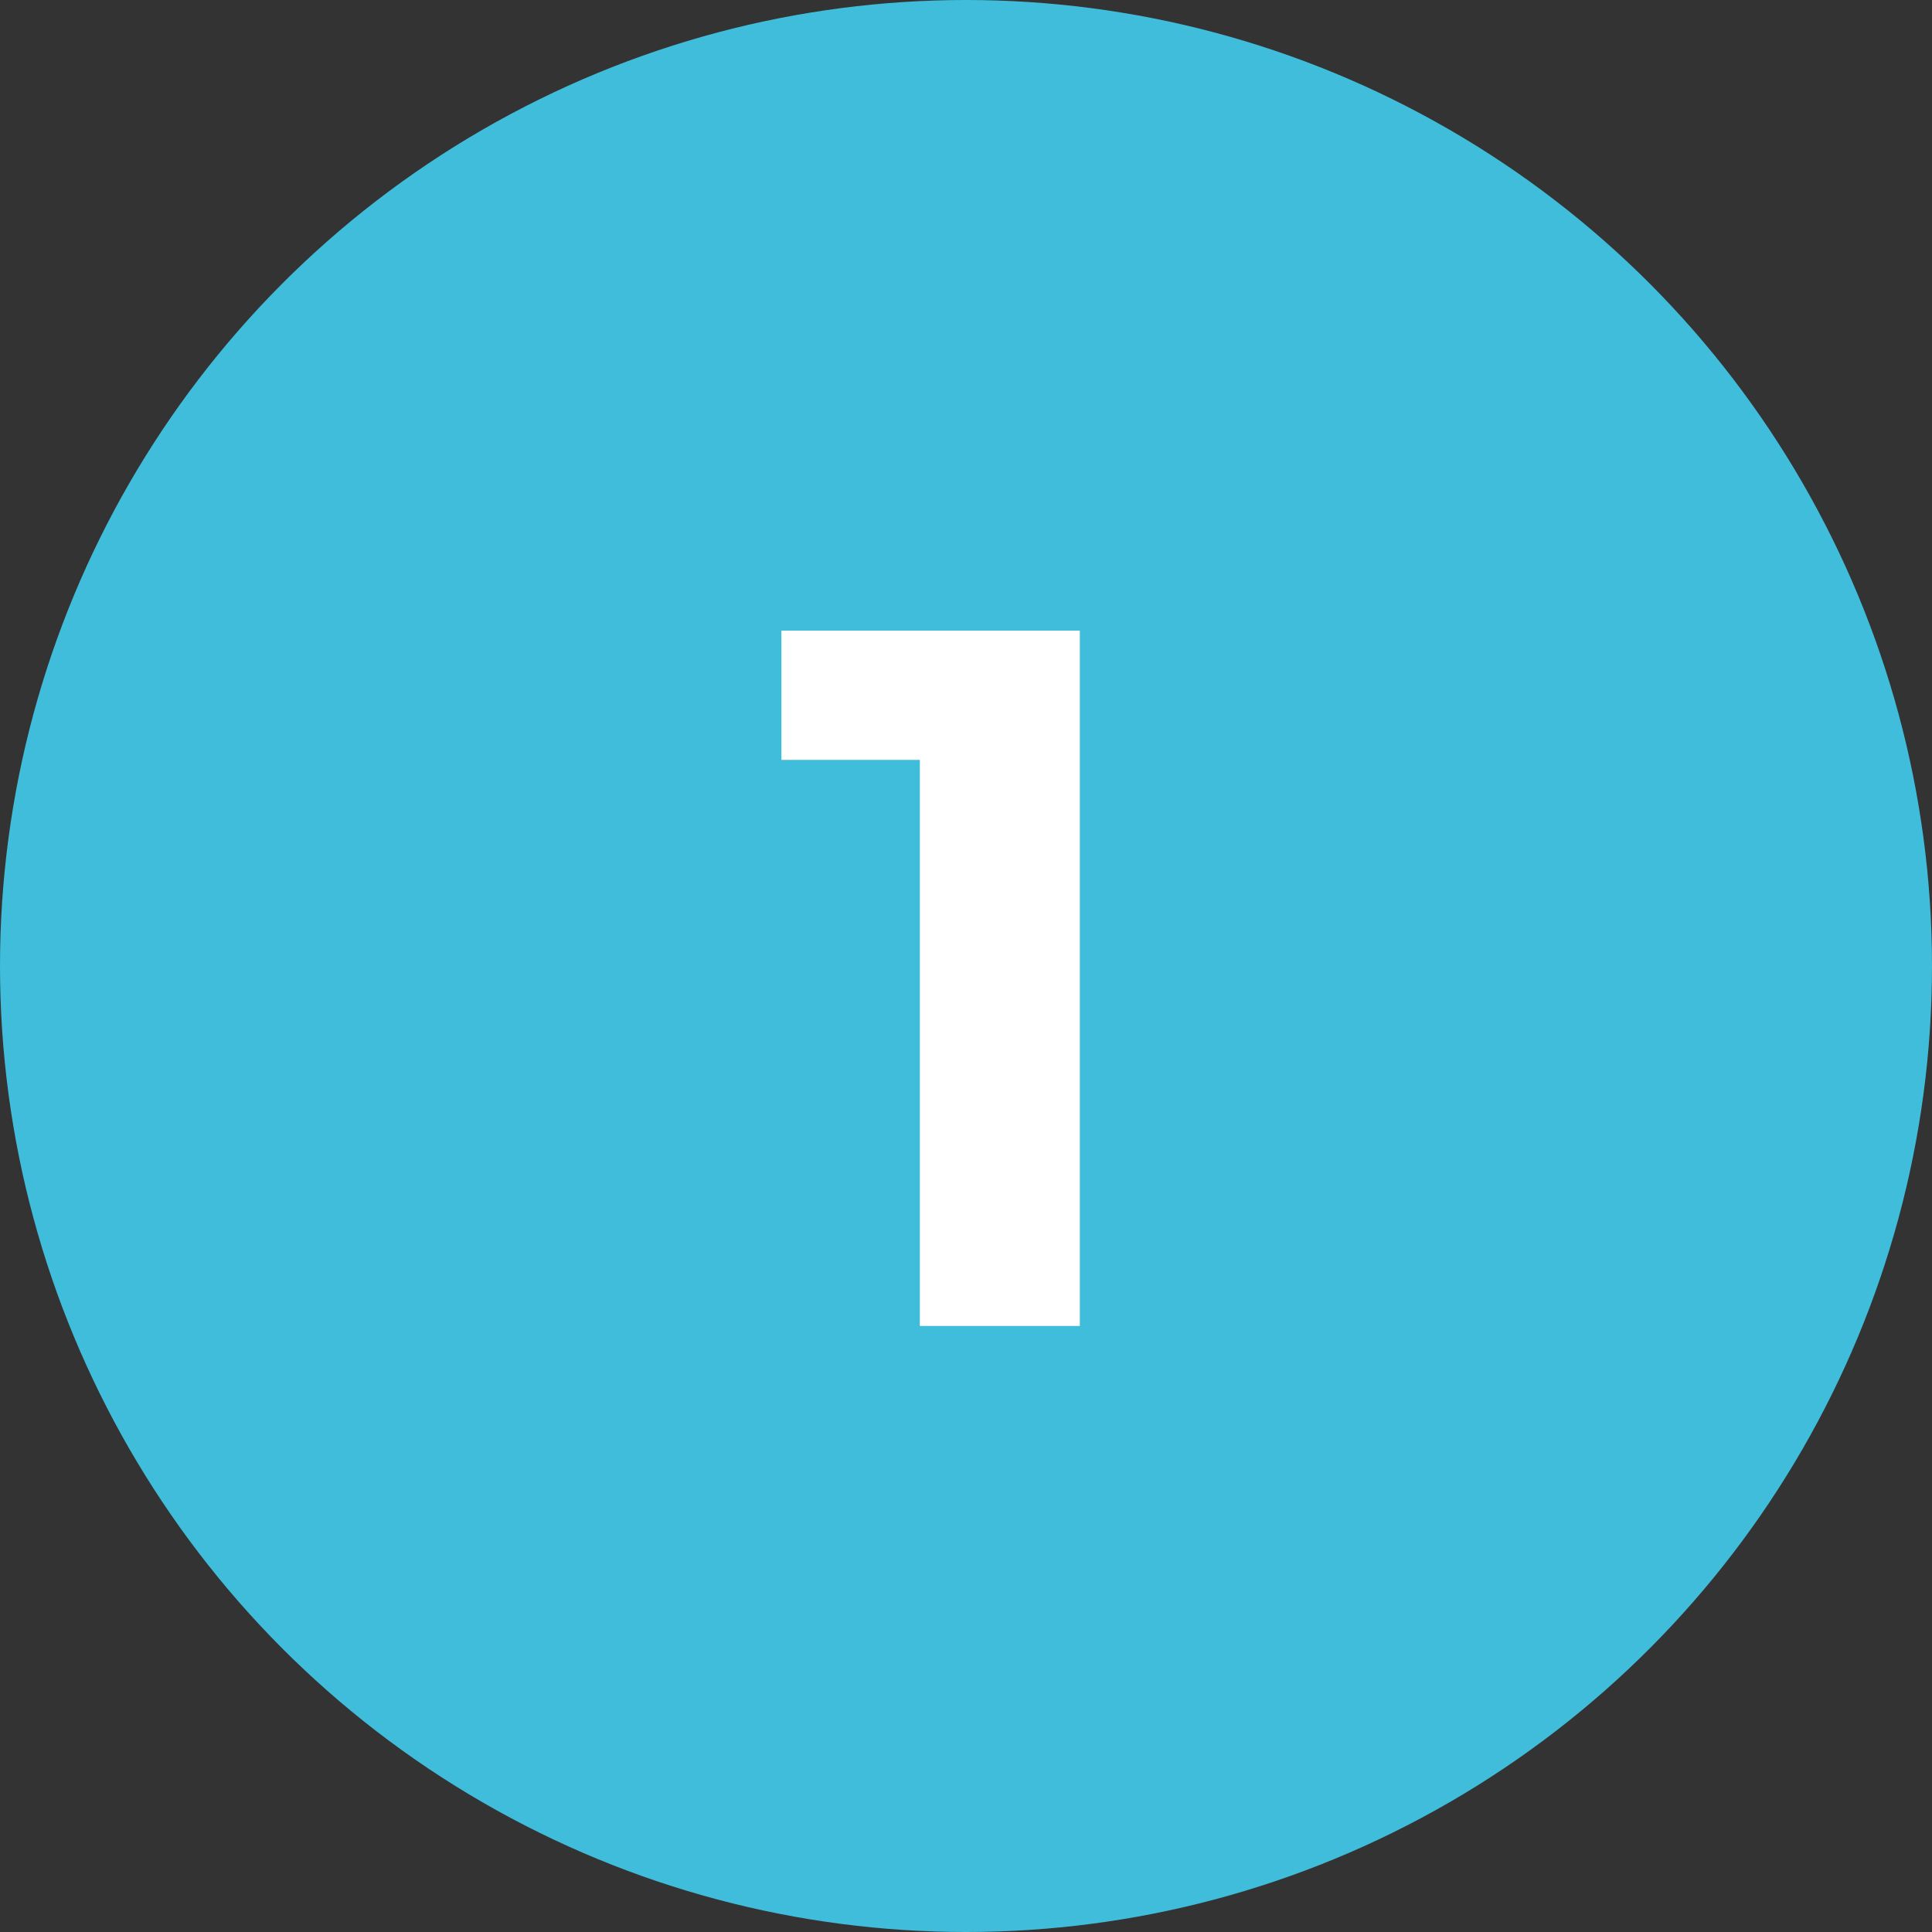 <?xml version="1.0" encoding="utf-8"?>
<!-- Generator: Adobe Illustrator 25.0.1, SVG Export Plug-In . SVG Version: 6.00 Build 0)  -->
<svg version="1.1" id="レイヤー_1" xmlns="http://www.w3.org/2000/svg" xmlns:xlink="http://www.w3.org/1999/xlink" x="0px"
	 y="0px" viewBox="0 0 62.8 62.8" style="enable-background:new 0 0 62.8 62.8;" xml:space="preserve">
<rect x="0" y="0" width="62.8" height="62.8" fill="#333333" stroke="none"/>
<style type="text/css">
	.st0{fill:#3FBDDB;}
	.st1{fill:#FFFFFF;}
</style>
<g id="レイヤー_2_1_">
	<g id="レイヤー_2-2">
		<g id="グループ_1357">
			<circle id="楕円形_456" class="st0" cx="31.4" cy="31.4" r="31.4"/>
			<g id="_1">
				<g>
					<path class="st1" d="M35.1,20.5v22.6h-5.2V24.7h-4.5v-4.2L35.1,20.5z"/>
				</g>
			</g>
		</g>
	</g>
</g>
</svg>
